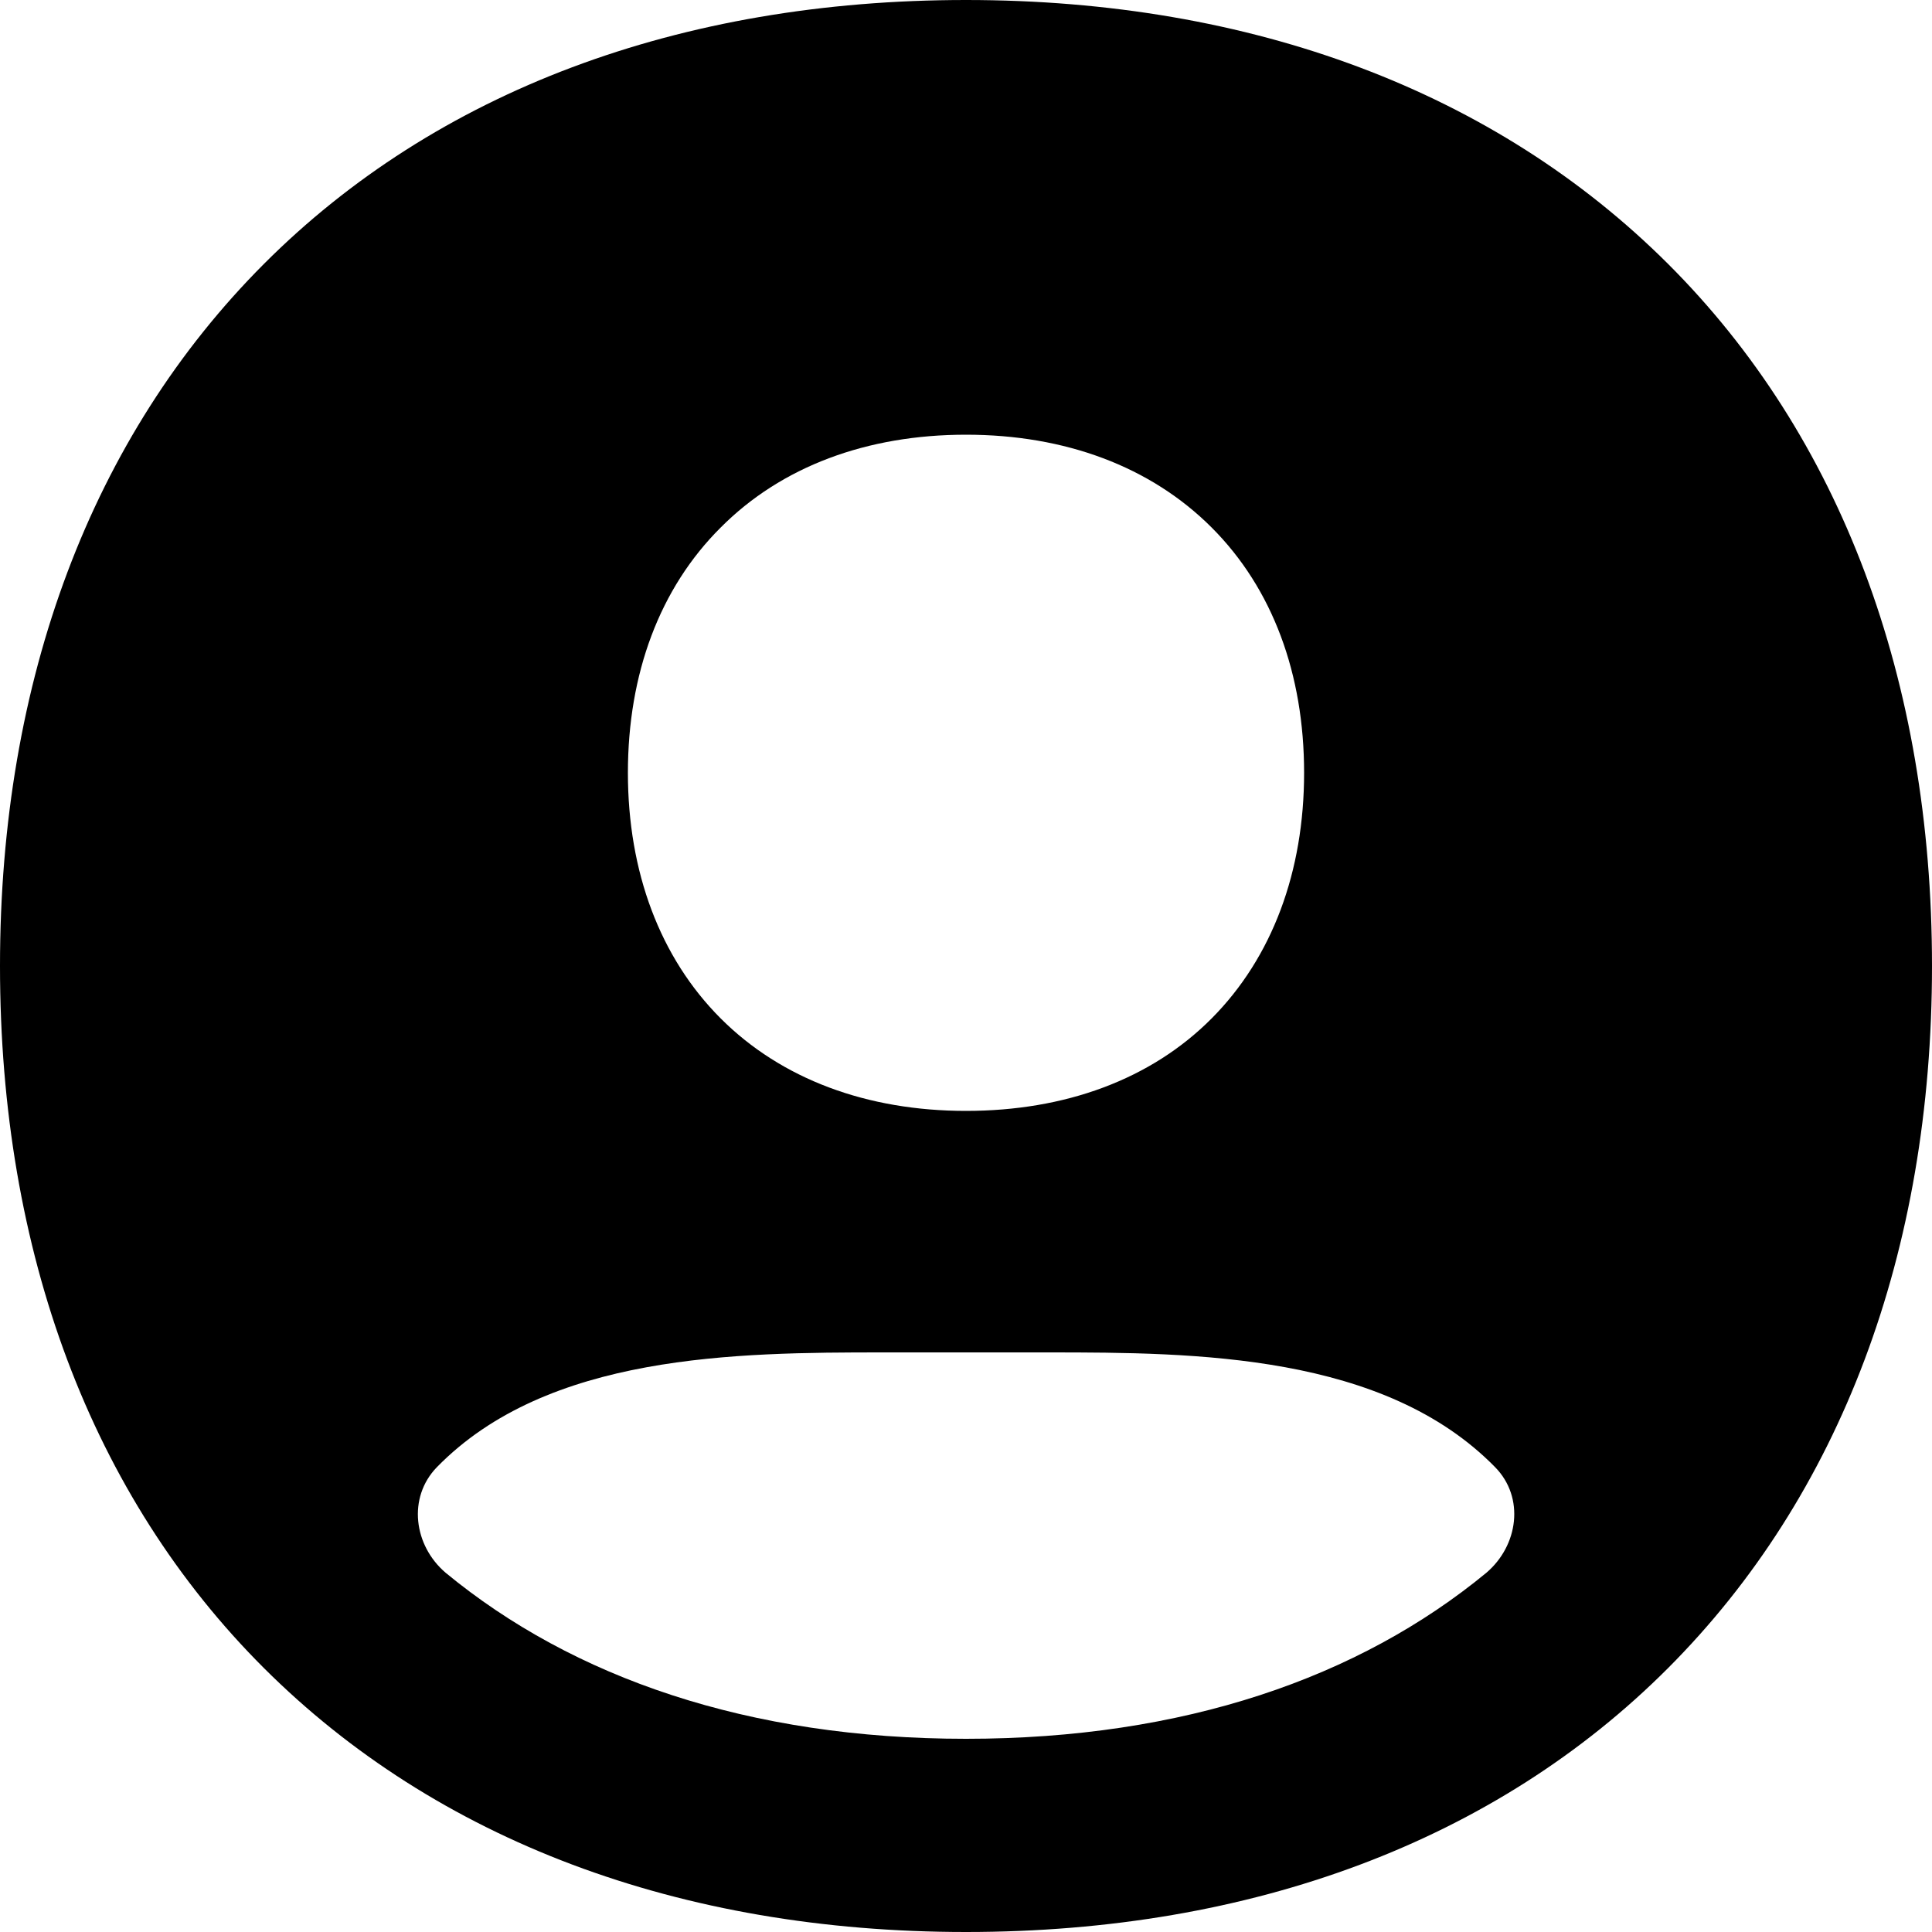 <svg xmlns="http://www.w3.org/2000/svg" viewBox="0 0 560 560"><!--! Font Awesome Pro 7.0.0 by @fontawesome - https://fontawesome.com License - https://fontawesome.com/license (Commercial License) Copyright 2025 Fonticons, Inc. --><path fill="currentColor" d="M280 0C197 0 126.4 26.5 76.5 76.5S0 197 0 280 26.5 433.6 76.5 483.5 197 560 280 560 433.6 533.5 483.5 483.5 560 363 560 280 533.5 126.4 483.5 76.5 363 0 280 0zM430.8 455.9C393.9 486.3 343.1 504 280 504s-113.9-17.7-150.8-48.1c-9.3-7.9-11.1-21.8-2.6-30.6 32.1-32.9 86.8-33.3 129.4-33.3l48 0c42.6 0 97.2 .4 129.4 33.3 8.6 8.8 6.7 22.7-2.6 30.6zm-221.9-303C226.5 135.2 251.3 126 280 126s53.5 9.2 71.2 26.9 26.8 42.5 26.8 71.1-9.2 53.5-26.8 71.2-42.5 26.8-71.2 26.8-53.5-9.2-71.1-26.8-26.9-42.5-26.9-71.2 9.2-53.5 26.9-71.1z"/></svg>